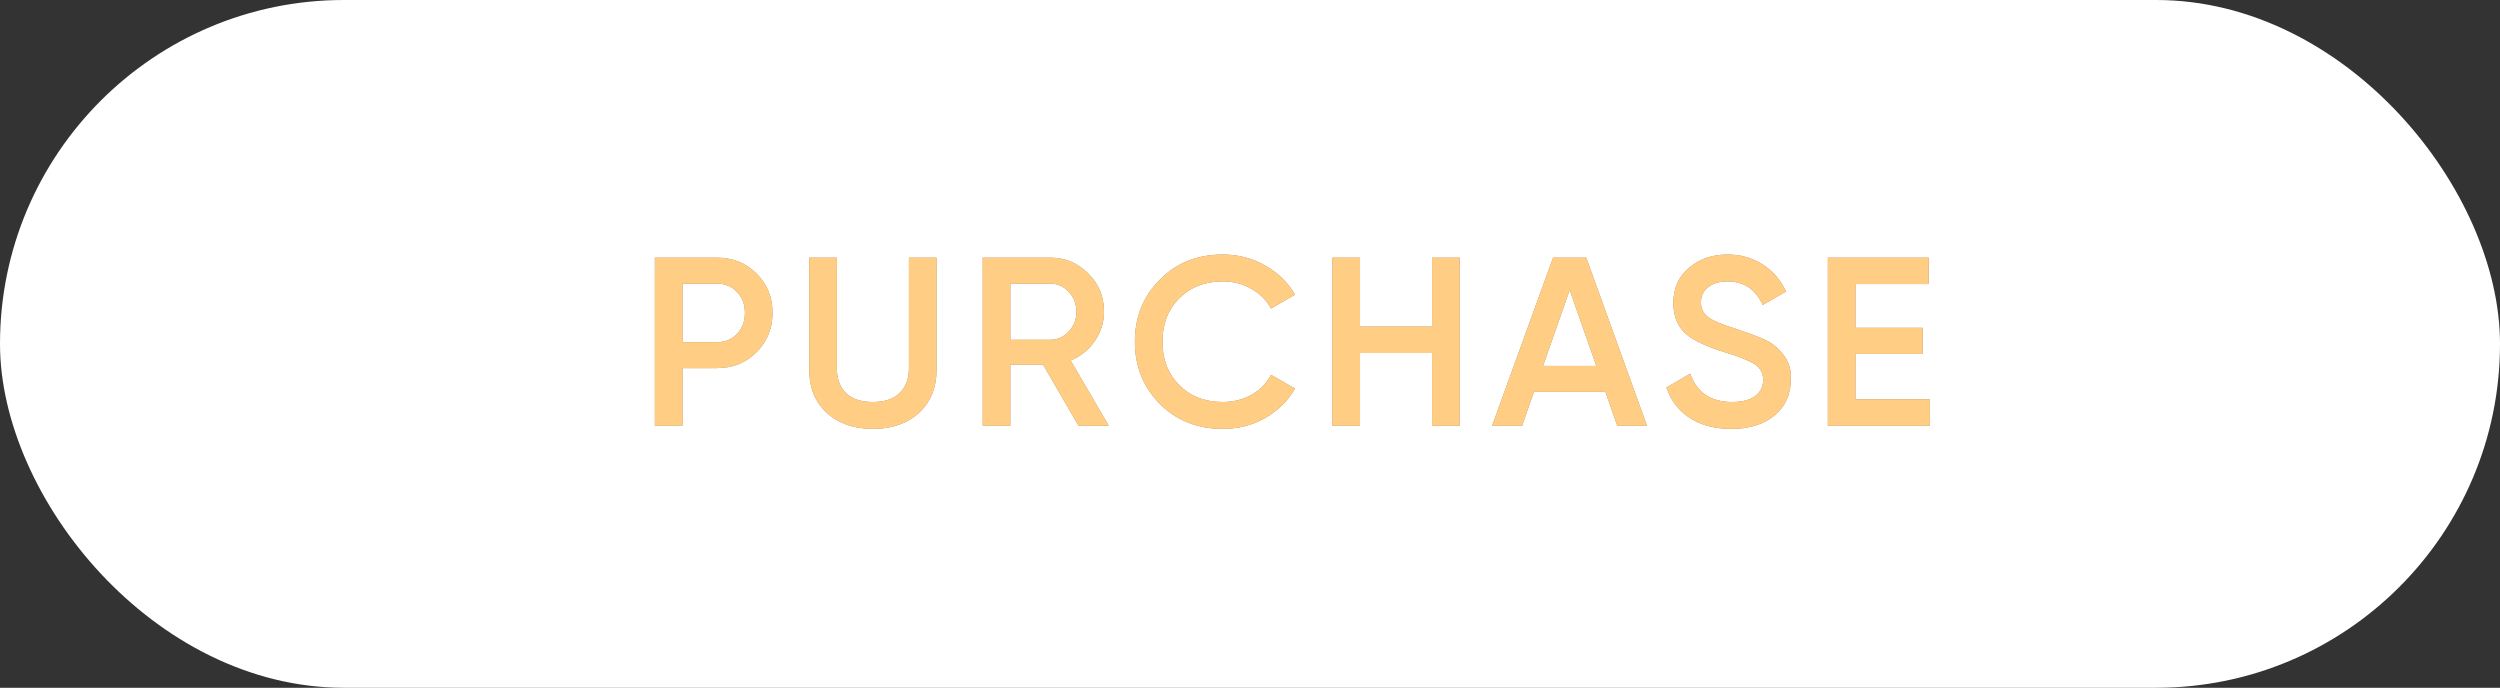 <?xml version="1.0" encoding="UTF-8"?> <svg xmlns="http://www.w3.org/2000/svg" width="229" height="63" viewBox="0 0 229 63" fill="none"><rect x="0" y="0" width="229" height="63" fill="#333333" stroke="none"/><rect width="229" height="63" rx="31.5" fill="white"></rect><path d="M59.984 23.6H65.66C67.112 23.6 68.323 24.084 69.29 25.052C70.273 26.02 70.764 27.223 70.764 28.66C70.764 30.083 70.273 31.285 69.29 32.268C68.323 33.236 67.112 33.72 65.66 33.72H62.514V39H59.984V23.6ZM62.514 31.344H65.66C66.409 31.344 67.025 31.095 67.508 30.596C67.993 30.083 68.234 29.437 68.234 28.66C68.234 27.883 67.993 27.245 67.508 26.746C67.025 26.233 66.409 25.976 65.66 25.976H62.514V31.344ZM74.127 33.896V23.6H76.657V33.742C76.657 34.695 76.936 35.451 77.493 36.008C78.065 36.551 78.886 36.822 79.957 36.822C81.028 36.822 81.842 36.551 82.399 36.008C82.971 35.451 83.257 34.695 83.257 33.742V23.6H85.787V33.896C85.787 35.524 85.244 36.837 84.159 37.834C83.088 38.802 81.688 39.286 79.957 39.286C78.226 39.286 76.826 38.802 75.755 37.834C74.67 36.837 74.127 35.524 74.127 33.896ZM101.567 39H98.795L95.539 33.39H92.547V39H90.017V23.6H96.177C97.556 23.6 98.722 24.084 99.675 25.052C100.643 25.991 101.127 27.157 101.127 28.55C101.127 29.533 100.841 30.435 100.269 31.256C99.712 32.063 98.978 32.649 98.069 33.016L101.567 39ZM96.177 25.976H92.547V31.124H96.177C96.852 31.124 97.424 30.875 97.893 30.376C98.362 29.877 98.597 29.269 98.597 28.55C98.597 27.831 98.362 27.223 97.893 26.724C97.424 26.225 96.852 25.976 96.177 25.976ZM112.004 39.286C109.686 39.286 107.765 38.523 106.24 36.998C104.714 35.443 103.952 33.544 103.952 31.3C103.952 29.041 104.714 27.149 106.24 25.624C107.75 24.084 109.672 23.314 112.004 23.314C113.397 23.314 114.68 23.644 115.854 24.304C117.042 24.964 117.966 25.859 118.626 26.988L116.426 28.264C116.015 27.501 115.414 26.9 114.622 26.46C113.844 26.005 112.972 25.778 112.004 25.778C110.376 25.778 109.041 26.299 108 27.34C106.988 28.367 106.482 29.687 106.482 31.3C106.482 32.913 106.988 34.233 108 35.26C109.041 36.301 110.376 36.822 112.004 36.822C112.972 36.822 113.852 36.602 114.644 36.162C115.436 35.707 116.03 35.099 116.426 34.336L118.626 35.59C117.995 36.705 117.078 37.607 115.876 38.296C114.717 38.956 113.426 39.286 112.004 39.286ZM131.178 29.914V23.6H133.708V39H131.178V32.334H124.578V39H122.048V23.6H124.578V29.914H131.178ZM150.866 39H148.138L147.06 35.898H140.504L139.426 39H136.676L142.264 23.6H145.3L150.866 39ZM143.782 26.57L141.34 33.522H146.224L143.782 26.57ZM158.581 39.286C157.1 39.286 155.839 38.956 154.797 38.296C153.771 37.621 153.052 36.69 152.641 35.502L154.819 34.226C155.435 35.957 156.711 36.822 158.647 36.822C159.586 36.822 160.297 36.639 160.781 36.272C161.265 35.905 161.507 35.414 161.507 34.798C161.507 34.182 161.251 33.705 160.737 33.368C160.224 33.031 159.315 32.664 158.009 32.268C156.675 31.872 155.597 31.403 154.775 30.86C153.778 30.156 153.279 29.122 153.279 27.758C153.279 26.394 153.763 25.316 154.731 24.524C155.685 23.717 156.851 23.314 158.229 23.314C159.447 23.314 160.517 23.615 161.441 24.216C162.38 24.803 163.099 25.631 163.597 26.702L161.463 27.934C160.818 26.497 159.74 25.778 158.229 25.778C157.496 25.778 156.909 25.954 156.469 26.306C156.029 26.643 155.809 27.105 155.809 27.692C155.809 28.264 156.029 28.719 156.469 29.056C156.909 29.379 157.723 29.723 158.911 30.09C159.645 30.339 160.07 30.486 160.187 30.53C160.378 30.589 160.759 30.735 161.331 30.97C161.801 31.161 162.175 31.366 162.453 31.586C163.597 32.481 164.125 33.537 164.037 34.754C164.037 36.147 163.531 37.255 162.519 38.076C161.537 38.883 160.224 39.286 158.581 39.286ZM169.96 32.422V36.58H176.78V39H167.43V23.6H176.67V26.02H169.96V30.024H176.12V32.422H169.96Z" fill="#987955"></path><path d="M59.984 23.6H65.66C67.112 23.6 68.323 24.084 69.29 25.052C70.273 26.02 70.764 27.223 70.764 28.66C70.764 30.083 70.273 31.285 69.29 32.268C68.323 33.236 67.112 33.72 65.66 33.72H62.514V39H59.984V23.6ZM62.514 31.344H65.66C66.409 31.344 67.025 31.095 67.508 30.596C67.993 30.083 68.234 29.437 68.234 28.66C68.234 27.883 67.993 27.245 67.508 26.746C67.025 26.233 66.409 25.976 65.66 25.976H62.514V31.344ZM74.127 33.896V23.6H76.657V33.742C76.657 34.695 76.936 35.451 77.493 36.008C78.065 36.551 78.886 36.822 79.957 36.822C81.028 36.822 81.842 36.551 82.399 36.008C82.971 35.451 83.257 34.695 83.257 33.742V23.6H85.787V33.896C85.787 35.524 85.244 36.837 84.159 37.834C83.088 38.802 81.688 39.286 79.957 39.286C78.226 39.286 76.826 38.802 75.755 37.834C74.67 36.837 74.127 35.524 74.127 33.896ZM101.567 39H98.795L95.539 33.39H92.547V39H90.017V23.6H96.177C97.556 23.6 98.722 24.084 99.675 25.052C100.643 25.991 101.127 27.157 101.127 28.55C101.127 29.533 100.841 30.435 100.269 31.256C99.712 32.063 98.978 32.649 98.069 33.016L101.567 39ZM96.177 25.976H92.547V31.124H96.177C96.852 31.124 97.424 30.875 97.893 30.376C98.362 29.877 98.597 29.269 98.597 28.55C98.597 27.831 98.362 27.223 97.893 26.724C97.424 26.225 96.852 25.976 96.177 25.976ZM112.004 39.286C109.686 39.286 107.765 38.523 106.24 36.998C104.714 35.443 103.952 33.544 103.952 31.3C103.952 29.041 104.714 27.149 106.24 25.624C107.75 24.084 109.672 23.314 112.004 23.314C113.397 23.314 114.68 23.644 115.854 24.304C117.042 24.964 117.966 25.859 118.626 26.988L116.426 28.264C116.015 27.501 115.414 26.9 114.622 26.46C113.844 26.005 112.972 25.778 112.004 25.778C110.376 25.778 109.041 26.299 108 27.34C106.988 28.367 106.482 29.687 106.482 31.3C106.482 32.913 106.988 34.233 108 35.26C109.041 36.301 110.376 36.822 112.004 36.822C112.972 36.822 113.852 36.602 114.644 36.162C115.436 35.707 116.03 35.099 116.426 34.336L118.626 35.59C117.995 36.705 117.078 37.607 115.876 38.296C114.717 38.956 113.426 39.286 112.004 39.286ZM131.178 29.914V23.6H133.708V39H131.178V32.334H124.578V39H122.048V23.6H124.578V29.914H131.178ZM150.866 39H148.138L147.06 35.898H140.504L139.426 39H136.676L142.264 23.6H145.3L150.866 39ZM143.782 26.57L141.34 33.522H146.224L143.782 26.57ZM158.581 39.286C157.1 39.286 155.839 38.956 154.797 38.296C153.771 37.621 153.052 36.69 152.641 35.502L154.819 34.226C155.435 35.957 156.711 36.822 158.647 36.822C159.586 36.822 160.297 36.639 160.781 36.272C161.265 35.905 161.507 35.414 161.507 34.798C161.507 34.182 161.251 33.705 160.737 33.368C160.224 33.031 159.315 32.664 158.009 32.268C156.675 31.872 155.597 31.403 154.775 30.86C153.778 30.156 153.279 29.122 153.279 27.758C153.279 26.394 153.763 25.316 154.731 24.524C155.685 23.717 156.851 23.314 158.229 23.314C159.447 23.314 160.517 23.615 161.441 24.216C162.38 24.803 163.099 25.631 163.597 26.702L161.463 27.934C160.818 26.497 159.74 25.778 158.229 25.778C157.496 25.778 156.909 25.954 156.469 26.306C156.029 26.643 155.809 27.105 155.809 27.692C155.809 28.264 156.029 28.719 156.469 29.056C156.909 29.379 157.723 29.723 158.911 30.09C159.645 30.339 160.07 30.486 160.187 30.53C160.378 30.589 160.759 30.735 161.331 30.97C161.801 31.161 162.175 31.366 162.453 31.586C163.597 32.481 164.125 33.537 164.037 34.754C164.037 36.147 163.531 37.255 162.519 38.076C161.537 38.883 160.224 39.286 158.581 39.286ZM169.96 32.422V36.58H176.78V39H167.43V23.6H176.67V26.02H169.96V30.024H176.12V32.422H169.96Z" fill="#FFCE84"></path></svg> 